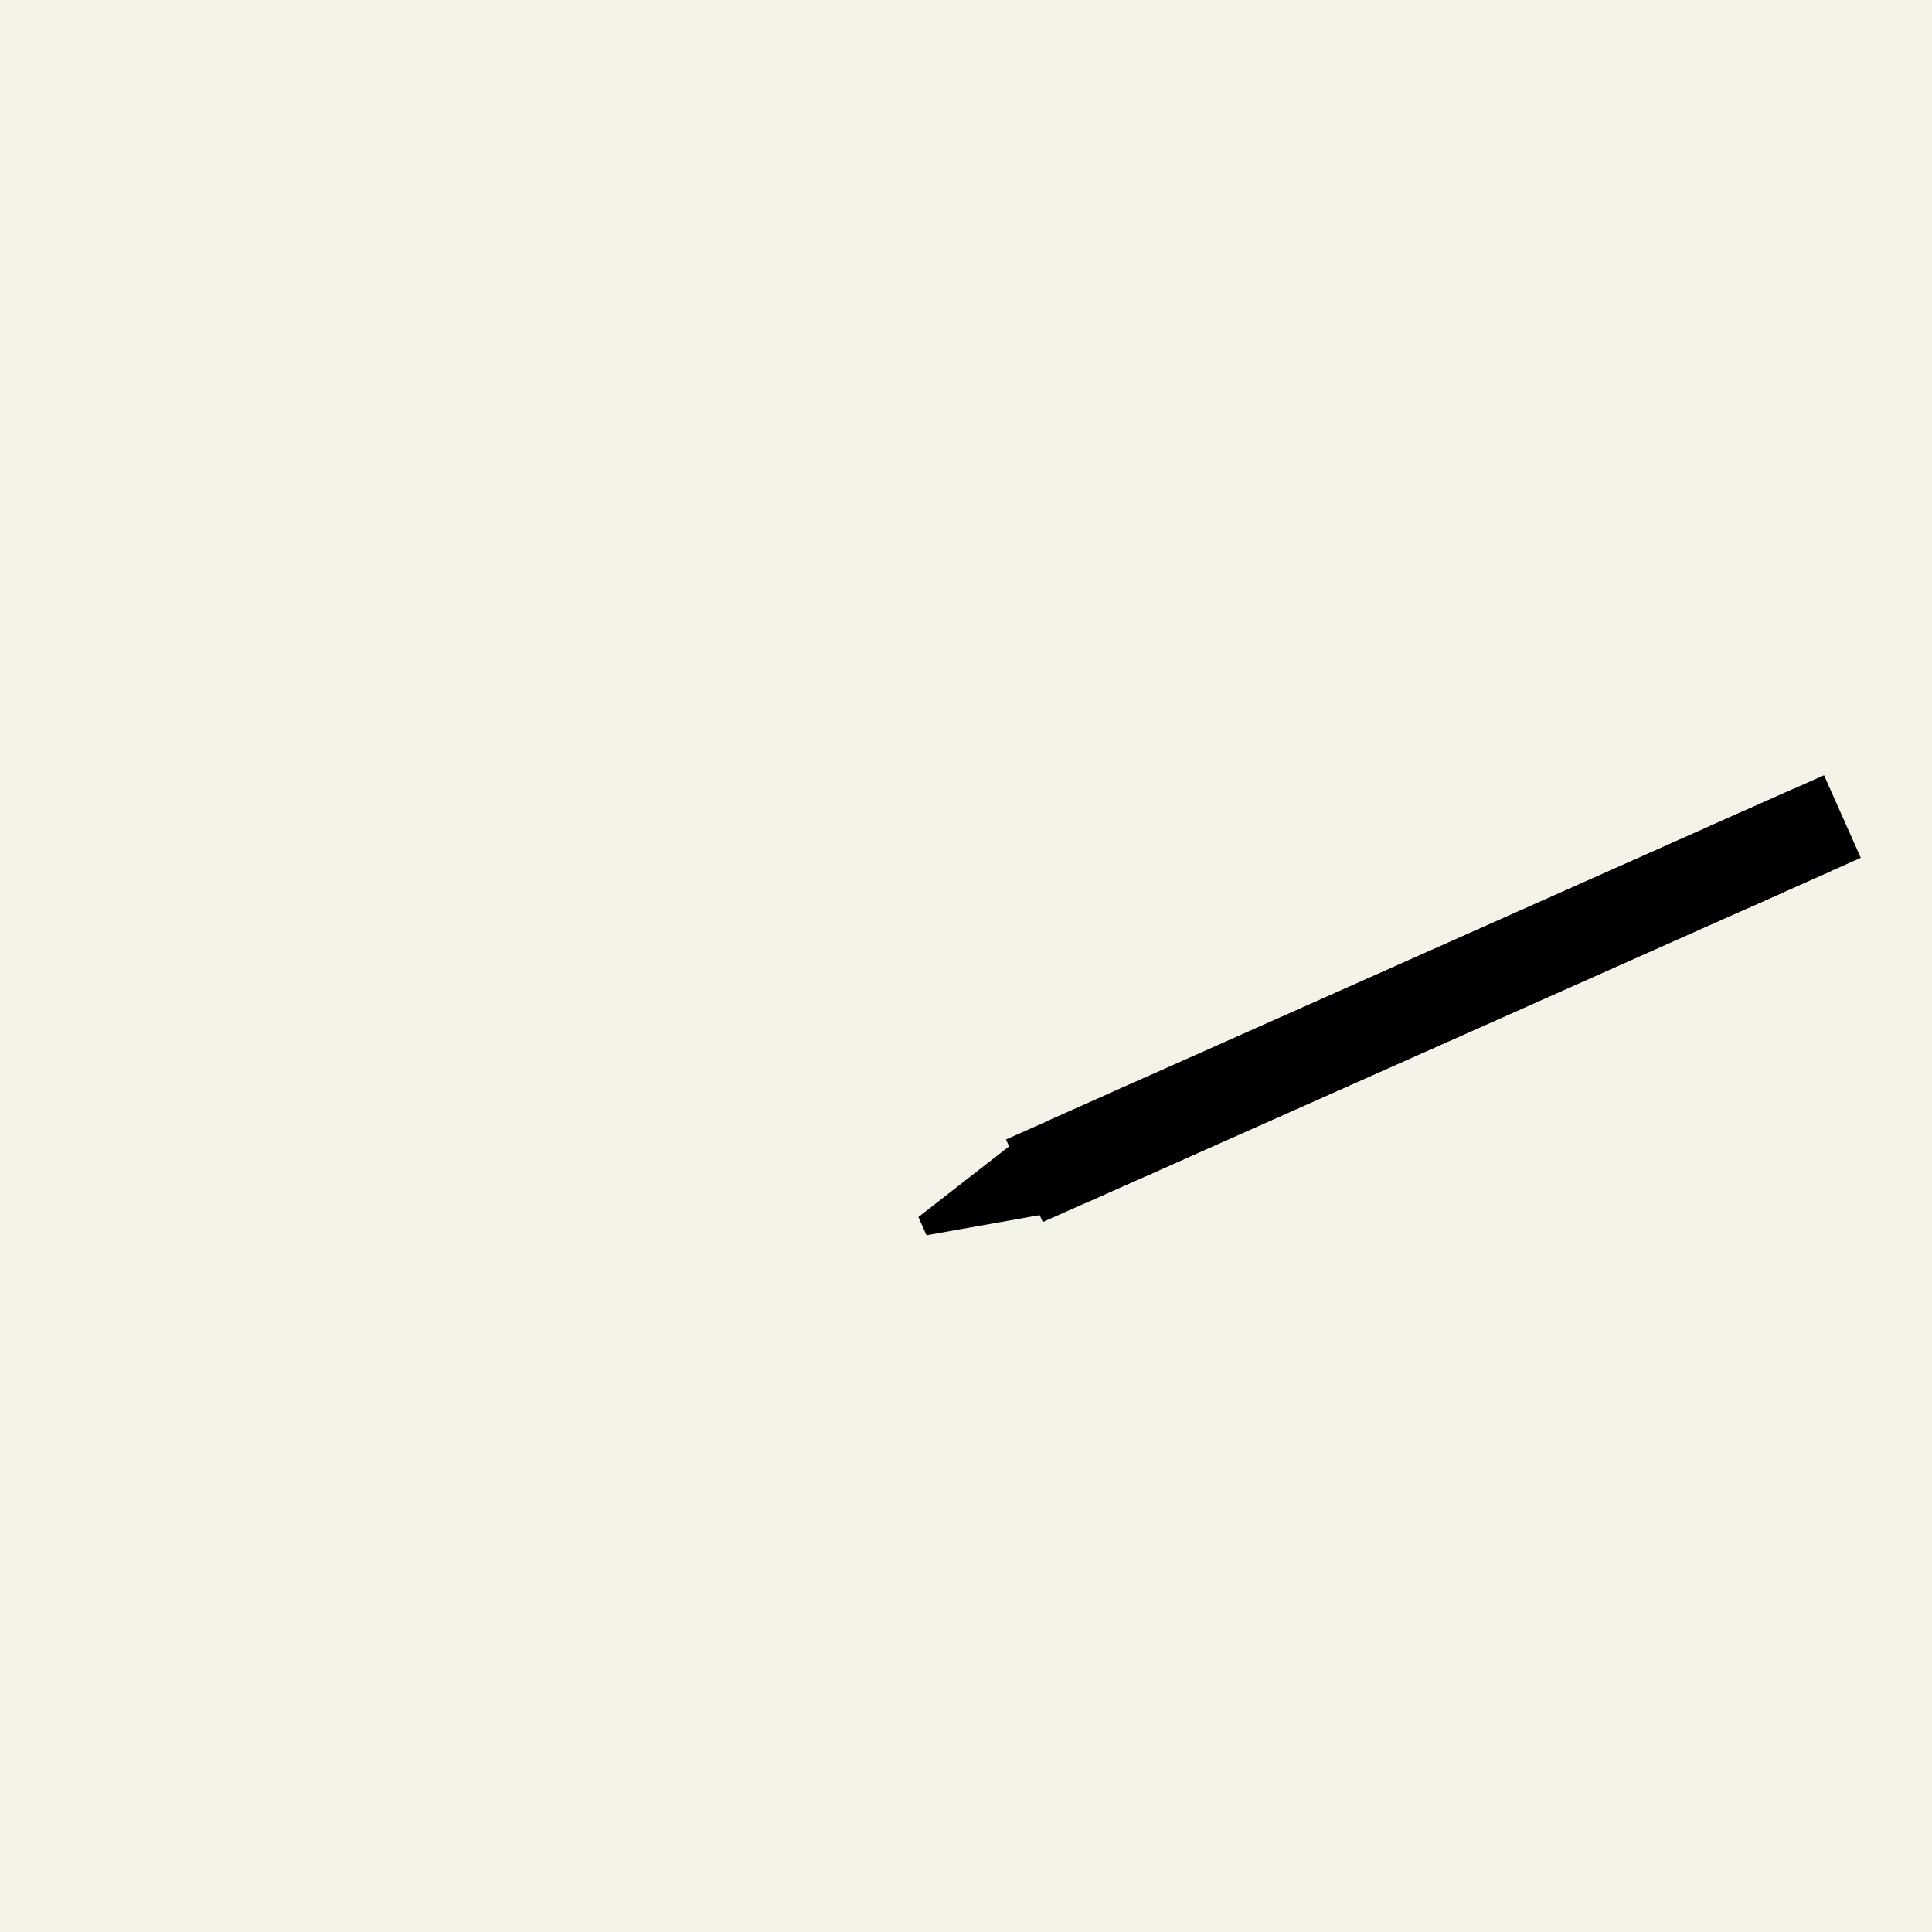 <svg width="100%" height="100%" viewBox="0 0 1000 1000" xmlns="http://www.w3.org/2000/svg" xmlns:xlink="http://www.w3.org/1999/xlink"><rect width="1000" height="1000" x="0" y="0" fill="#F5F2E8"/><g transform="translate(624 445)"><g transform="rotate(246,0,150) scale(1.5)"><path d="M2.363 39.51H28.822L19.03 0H12.154L2.363 39.51Z" fill="hsl(222,71%, 22%)"/><path d="M2.09808e-05 38.505H31.18V347.491H2.09808e-05V38.505Z" fill="hsl(222,71%, 27%)"/><path d="M2.09808e-05 54.701H31.18V336.365H2.09808e-05V54.701Z" fill="hsl(222,71%, 39%)"/><path d="M31.189 91.803H0.009V77.597H31.189V91.803Z" fill="hsl(0, 0%, 7%)"/><path d="M31.189 318.496H0.009V304.289H31.189V318.496Z" fill="hsl(0, 0%, 7%)"/></g></g></svg>